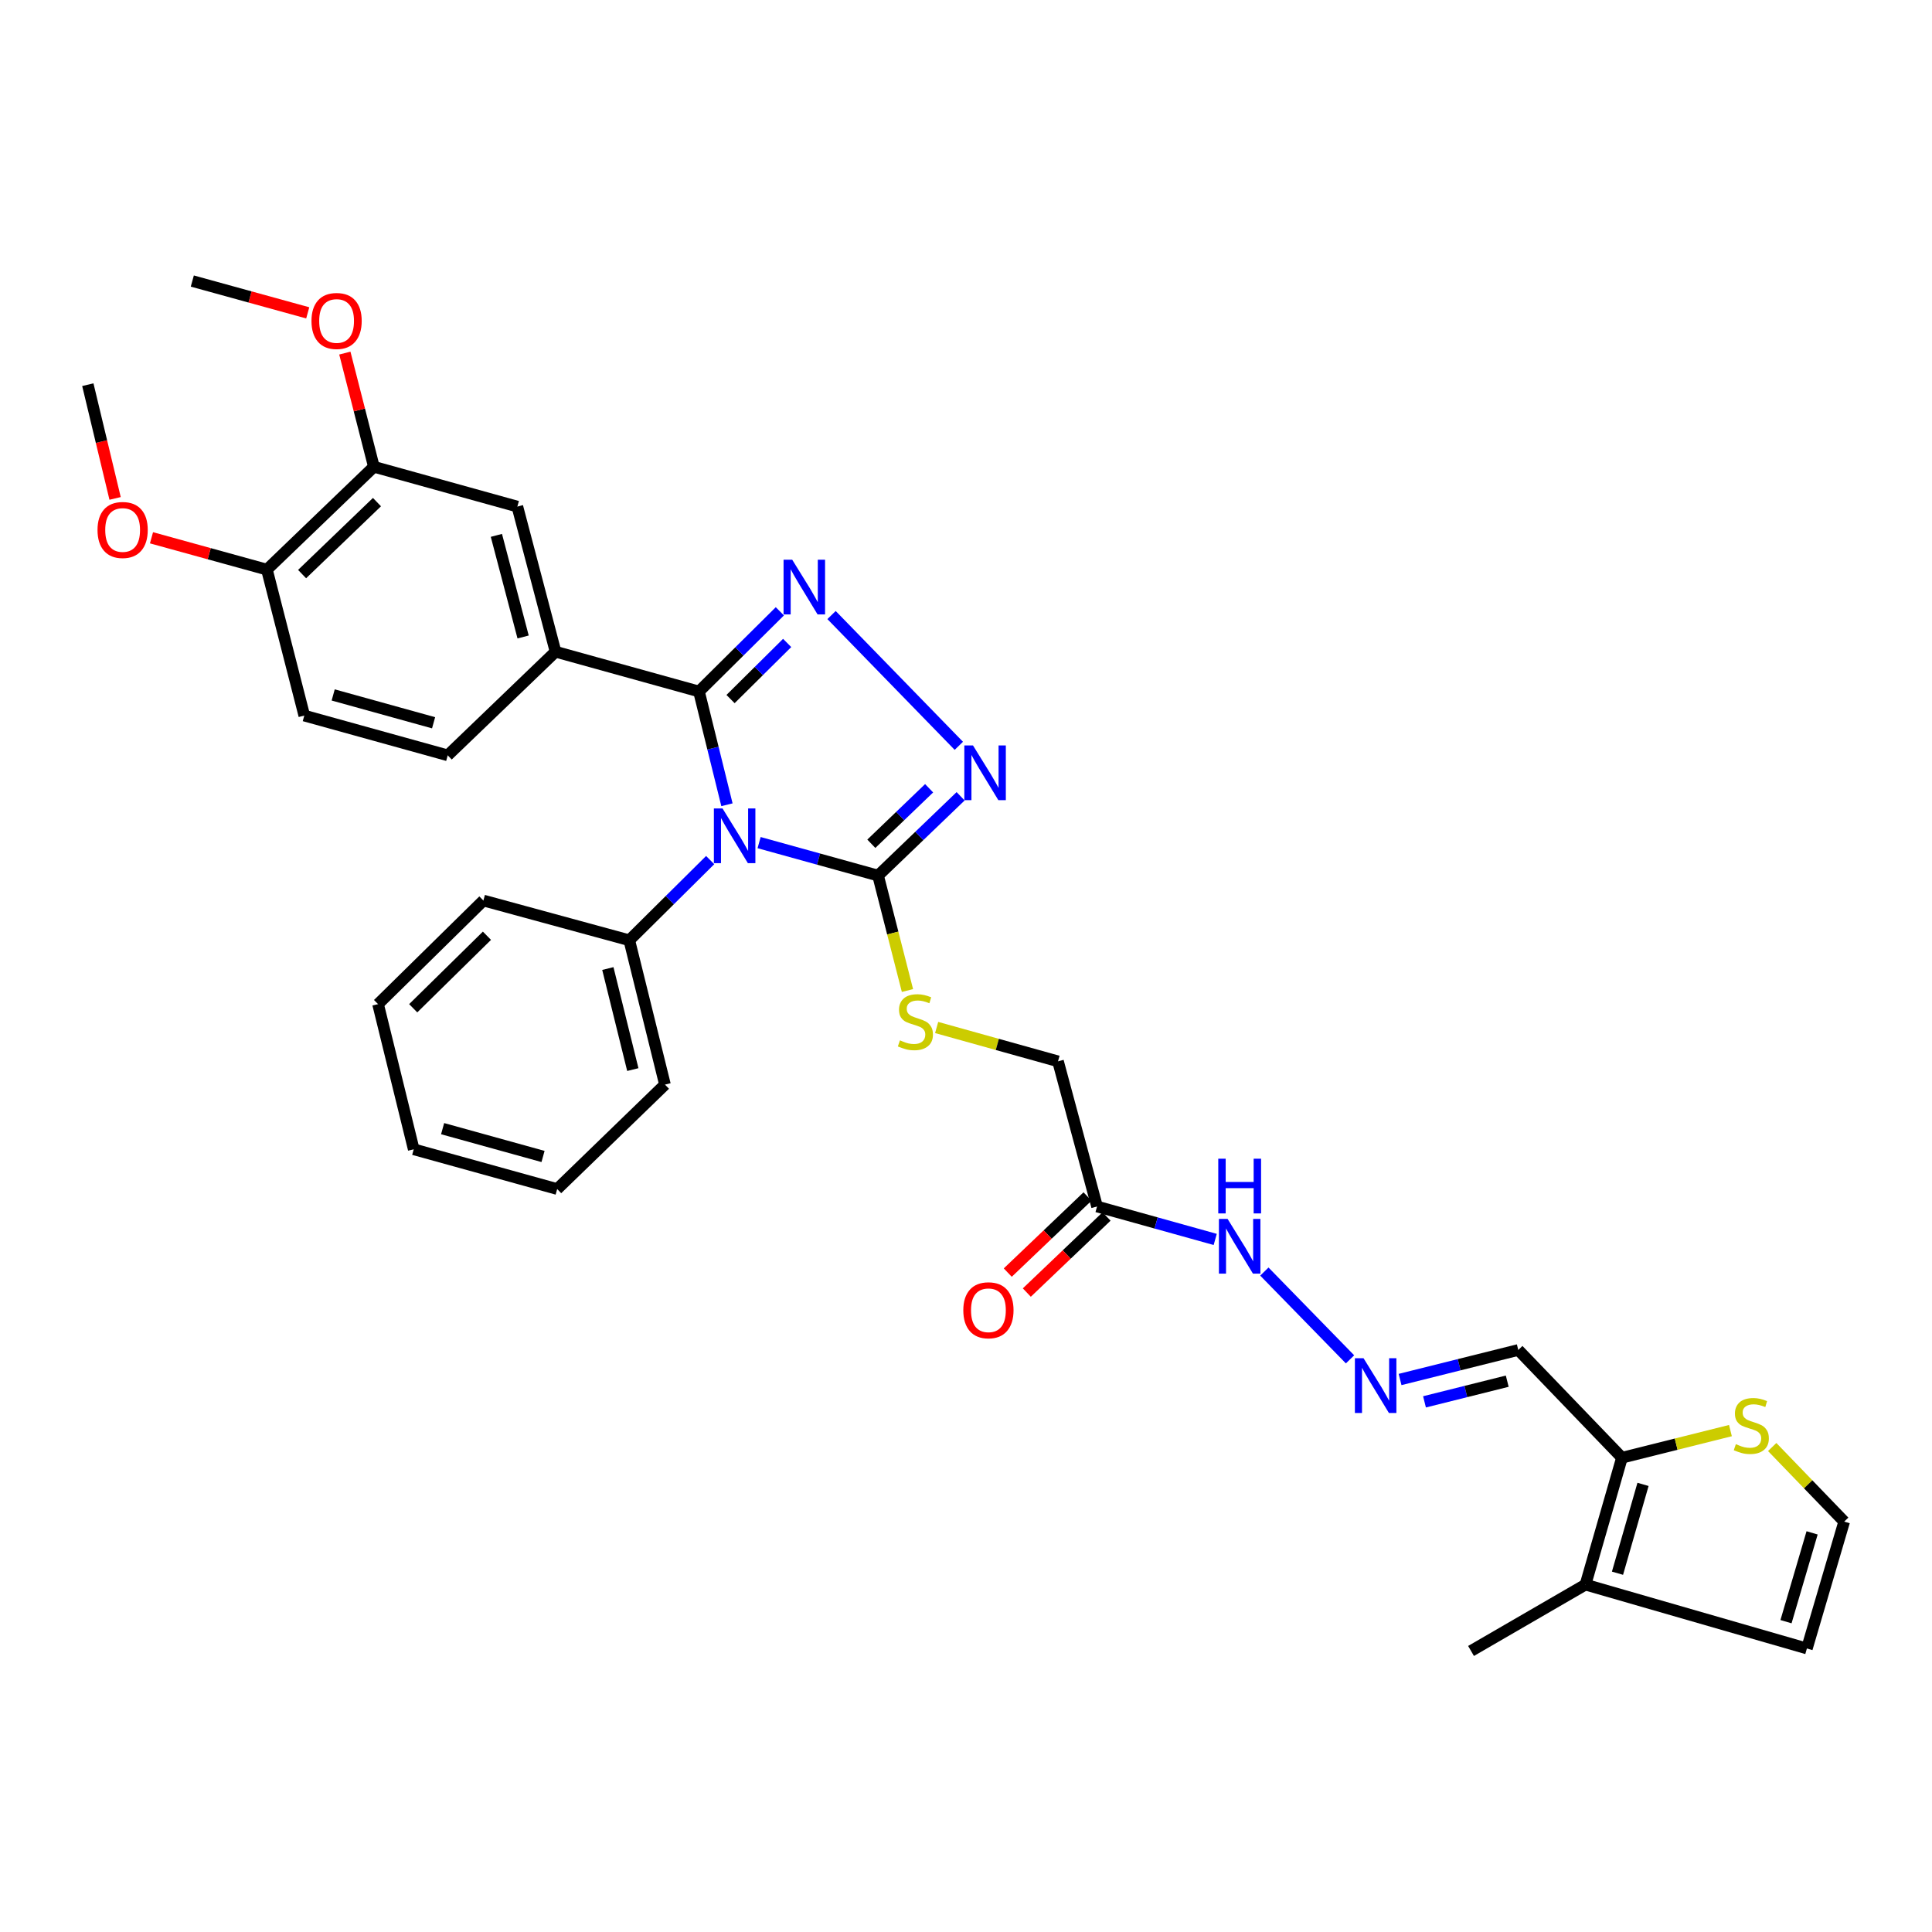 <?xml version='1.0' encoding='iso-8859-1'?>
<svg version='1.1' baseProfile='full'
              xmlns='http://www.w3.org/2000/svg'
                      xmlns:rdkit='http://www.rdkit.org/xml'
                      xmlns:xlink='http://www.w3.org/1999/xlink'
                  xml:space='preserve'
width='1000px' height='1000px' viewBox='0 0 1000 1000'>
<!-- END OF HEADER -->
<rect style='opacity:1.0;fill:#FFFFFF;stroke:none' width='1000' height='1000' x='0' y='0'> </rect>
<path class='bond-0' d='M 376.271,416.54 L 369.029,387.227' style='fill:none;fill-rule:evenodd;stroke:#0000FF;stroke-width:6px;stroke-linecap:butt;stroke-linejoin:miter;stroke-opacity:1' />
<path class='bond-0' d='M 369.029,387.227 L 361.787,357.913' style='fill:none;fill-rule:evenodd;stroke:#000000;stroke-width:6px;stroke-linecap:butt;stroke-linejoin:miter;stroke-opacity:1' />
<path class='bond-2' d='M 392.911,436.134 L 423.699,444.664' style='fill:none;fill-rule:evenodd;stroke:#0000FF;stroke-width:6px;stroke-linecap:butt;stroke-linejoin:miter;stroke-opacity:1' />
<path class='bond-2' d='M 423.699,444.664 L 454.488,453.193' style='fill:none;fill-rule:evenodd;stroke:#000000;stroke-width:6px;stroke-linecap:butt;stroke-linejoin:miter;stroke-opacity:1' />
<path class='bond-12' d='M 367.585,445.175 L 346.654,465.927' style='fill:none;fill-rule:evenodd;stroke:#0000FF;stroke-width:6px;stroke-linecap:butt;stroke-linejoin:miter;stroke-opacity:1' />
<path class='bond-12' d='M 346.654,465.927 L 325.722,486.679' style='fill:none;fill-rule:evenodd;stroke:#000000;stroke-width:6px;stroke-linecap:butt;stroke-linejoin:miter;stroke-opacity:1' />
<path class='bond-1' d='M 361.787,357.913 L 382.719,337.164' style='fill:none;fill-rule:evenodd;stroke:#000000;stroke-width:6px;stroke-linecap:butt;stroke-linejoin:miter;stroke-opacity:1' />
<path class='bond-1' d='M 382.719,337.164 L 403.651,316.415' style='fill:none;fill-rule:evenodd;stroke:#0000FF;stroke-width:6px;stroke-linecap:butt;stroke-linejoin:miter;stroke-opacity:1' />
<path class='bond-1' d='M 378.127,361.837 L 392.779,347.313' style='fill:none;fill-rule:evenodd;stroke:#000000;stroke-width:6px;stroke-linecap:butt;stroke-linejoin:miter;stroke-opacity:1' />
<path class='bond-1' d='M 392.779,347.313 L 407.431,332.789' style='fill:none;fill-rule:evenodd;stroke:#0000FF;stroke-width:6px;stroke-linecap:butt;stroke-linejoin:miter;stroke-opacity:1' />
<path class='bond-4' d='M 361.787,357.913 L 287.545,337.328' style='fill:none;fill-rule:evenodd;stroke:#000000;stroke-width:6px;stroke-linecap:butt;stroke-linejoin:miter;stroke-opacity:1' />
<path class='bond-33' d='M 430.404,318.347 L 496.287,386.035' style='fill:none;fill-rule:evenodd;stroke:#0000FF;stroke-width:6px;stroke-linecap:butt;stroke-linejoin:miter;stroke-opacity:1' />
<path class='bond-3' d='M 454.488,453.193 L 475.852,432.674' style='fill:none;fill-rule:evenodd;stroke:#000000;stroke-width:6px;stroke-linecap:butt;stroke-linejoin:miter;stroke-opacity:1' />
<path class='bond-3' d='M 475.852,432.674 L 497.216,412.155' style='fill:none;fill-rule:evenodd;stroke:#0000FF;stroke-width:6px;stroke-linecap:butt;stroke-linejoin:miter;stroke-opacity:1' />
<path class='bond-3' d='M 450.998,436.732 L 465.953,422.368' style='fill:none;fill-rule:evenodd;stroke:#000000;stroke-width:6px;stroke-linecap:butt;stroke-linejoin:miter;stroke-opacity:1' />
<path class='bond-3' d='M 465.953,422.368 L 480.908,408.005' style='fill:none;fill-rule:evenodd;stroke:#0000FF;stroke-width:6px;stroke-linecap:butt;stroke-linejoin:miter;stroke-opacity:1' />
<path class='bond-8' d='M 454.488,453.193 L 462.094,482.943' style='fill:none;fill-rule:evenodd;stroke:#000000;stroke-width:6px;stroke-linecap:butt;stroke-linejoin:miter;stroke-opacity:1' />
<path class='bond-8' d='M 462.094,482.943 L 469.701,512.692' style='fill:none;fill-rule:evenodd;stroke:#CCCC00;stroke-width:6px;stroke-linecap:butt;stroke-linejoin:miter;stroke-opacity:1' />
<path class='bond-10' d='M 287.545,337.328 L 267.785,262.205' style='fill:none;fill-rule:evenodd;stroke:#000000;stroke-width:6px;stroke-linecap:butt;stroke-linejoin:miter;stroke-opacity:1' />
<path class='bond-10' d='M 270.761,329.695 L 256.93,277.108' style='fill:none;fill-rule:evenodd;stroke:#000000;stroke-width:6px;stroke-linecap:butt;stroke-linejoin:miter;stroke-opacity:1' />
<path class='bond-19' d='M 287.545,337.328 L 231.744,390.962' style='fill:none;fill-rule:evenodd;stroke:#000000;stroke-width:6px;stroke-linecap:butt;stroke-linejoin:miter;stroke-opacity:1' />
<path class='bond-5' d='M 839.522,754.514 L 785.856,698.737' style='fill:none;fill-rule:evenodd;stroke:#000000;stroke-width:6px;stroke-linecap:butt;stroke-linejoin:miter;stroke-opacity:1' />
<path class='bond-6' d='M 839.522,754.514 L 820.644,820.199' style='fill:none;fill-rule:evenodd;stroke:#000000;stroke-width:6px;stroke-linecap:butt;stroke-linejoin:miter;stroke-opacity:1' />
<path class='bond-6' d='M 850.424,768.314 L 837.209,814.293' style='fill:none;fill-rule:evenodd;stroke:#000000;stroke-width:6px;stroke-linecap:butt;stroke-linejoin:miter;stroke-opacity:1' />
<path class='bond-9' d='M 839.522,754.514 L 867.597,747.494' style='fill:none;fill-rule:evenodd;stroke:#000000;stroke-width:6px;stroke-linecap:butt;stroke-linejoin:miter;stroke-opacity:1' />
<path class='bond-9' d='M 867.597,747.494 L 895.671,740.474' style='fill:none;fill-rule:evenodd;stroke:#CCCC00;stroke-width:6px;stroke-linecap:butt;stroke-linejoin:miter;stroke-opacity:1' />
<path class='bond-16' d='M 820.644,820.199 L 935.247,853.256' style='fill:none;fill-rule:evenodd;stroke:#000000;stroke-width:6px;stroke-linecap:butt;stroke-linejoin:miter;stroke-opacity:1' />
<path class='bond-25' d='M 820.644,820.199 L 761.405,854.534' style='fill:none;fill-rule:evenodd;stroke:#000000;stroke-width:6px;stroke-linecap:butt;stroke-linejoin:miter;stroke-opacity:1' />
<path class='bond-7' d='M 567.828,624.479 L 547.624,549.347' style='fill:none;fill-rule:evenodd;stroke:#000000;stroke-width:6px;stroke-linecap:butt;stroke-linejoin:miter;stroke-opacity:1' />
<path class='bond-17' d='M 567.828,624.479 L 598.411,633.003' style='fill:none;fill-rule:evenodd;stroke:#000000;stroke-width:6px;stroke-linecap:butt;stroke-linejoin:miter;stroke-opacity:1' />
<path class='bond-17' d='M 598.411,633.003 L 628.994,641.528' style='fill:none;fill-rule:evenodd;stroke:#0000FF;stroke-width:6px;stroke-linecap:butt;stroke-linejoin:miter;stroke-opacity:1' />
<path class='bond-20' d='M 562.896,619.309 L 542.257,638.998' style='fill:none;fill-rule:evenodd;stroke:#000000;stroke-width:6px;stroke-linecap:butt;stroke-linejoin:miter;stroke-opacity:1' />
<path class='bond-20' d='M 542.257,638.998 L 521.617,658.688' style='fill:none;fill-rule:evenodd;stroke:#FF0000;stroke-width:6px;stroke-linecap:butt;stroke-linejoin:miter;stroke-opacity:1' />
<path class='bond-20' d='M 572.76,629.648 L 552.12,649.338' style='fill:none;fill-rule:evenodd;stroke:#000000;stroke-width:6px;stroke-linecap:butt;stroke-linejoin:miter;stroke-opacity:1' />
<path class='bond-20' d='M 552.12,649.338 L 531.481,669.027' style='fill:none;fill-rule:evenodd;stroke:#FF0000;stroke-width:6px;stroke-linecap:butt;stroke-linejoin:miter;stroke-opacity:1' />
<path class='bond-21' d='M 484.806,531.828 L 516.215,540.588' style='fill:none;fill-rule:evenodd;stroke:#CCCC00;stroke-width:6px;stroke-linecap:butt;stroke-linejoin:miter;stroke-opacity:1' />
<path class='bond-21' d='M 516.215,540.588 L 547.624,549.347' style='fill:none;fill-rule:evenodd;stroke:#000000;stroke-width:6px;stroke-linecap:butt;stroke-linejoin:miter;stroke-opacity:1' />
<path class='bond-15' d='M 917.287,748.975 L 935.916,768.281' style='fill:none;fill-rule:evenodd;stroke:#CCCC00;stroke-width:6px;stroke-linecap:butt;stroke-linejoin:miter;stroke-opacity:1' />
<path class='bond-15' d='M 935.916,768.281 L 954.545,787.587' style='fill:none;fill-rule:evenodd;stroke:#000000;stroke-width:6px;stroke-linecap:butt;stroke-linejoin:miter;stroke-opacity:1' />
<path class='bond-13' d='M 267.785,262.205 L 193.519,241.604' style='fill:none;fill-rule:evenodd;stroke:#000000;stroke-width:6px;stroke-linecap:butt;stroke-linejoin:miter;stroke-opacity:1' />
<path class='bond-11' d='M 698.775,703.598 L 654.435,658.158' style='fill:none;fill-rule:evenodd;stroke:#0000FF;stroke-width:6px;stroke-linecap:butt;stroke-linejoin:miter;stroke-opacity:1' />
<path class='bond-14' d='M 724.677,714.027 L 755.267,706.382' style='fill:none;fill-rule:evenodd;stroke:#0000FF;stroke-width:6px;stroke-linecap:butt;stroke-linejoin:miter;stroke-opacity:1' />
<path class='bond-14' d='M 755.267,706.382 L 785.856,698.737' style='fill:none;fill-rule:evenodd;stroke:#000000;stroke-width:6px;stroke-linecap:butt;stroke-linejoin:miter;stroke-opacity:1' />
<path class='bond-14' d='M 737.318,725.597 L 758.731,720.245' style='fill:none;fill-rule:evenodd;stroke:#0000FF;stroke-width:6px;stroke-linecap:butt;stroke-linejoin:miter;stroke-opacity:1' />
<path class='bond-14' d='M 758.731,720.245 L 780.144,714.894' style='fill:none;fill-rule:evenodd;stroke:#000000;stroke-width:6px;stroke-linecap:butt;stroke-linejoin:miter;stroke-opacity:1' />
<path class='bond-26' d='M 325.722,486.679 L 344.187,561.39' style='fill:none;fill-rule:evenodd;stroke:#000000;stroke-width:6px;stroke-linecap:butt;stroke-linejoin:miter;stroke-opacity:1' />
<path class='bond-26' d='M 314.62,501.314 L 327.545,553.612' style='fill:none;fill-rule:evenodd;stroke:#000000;stroke-width:6px;stroke-linecap:butt;stroke-linejoin:miter;stroke-opacity:1' />
<path class='bond-27' d='M 325.722,486.679 L 250.201,466.11' style='fill:none;fill-rule:evenodd;stroke:#000000;stroke-width:6px;stroke-linecap:butt;stroke-linejoin:miter;stroke-opacity:1' />
<path class='bond-23' d='M 193.519,241.604 L 186.004,212.182' style='fill:none;fill-rule:evenodd;stroke:#000000;stroke-width:6px;stroke-linecap:butt;stroke-linejoin:miter;stroke-opacity:1' />
<path class='bond-23' d='M 186.004,212.182 L 178.488,182.761' style='fill:none;fill-rule:evenodd;stroke:#FF0000;stroke-width:6px;stroke-linecap:butt;stroke-linejoin:miter;stroke-opacity:1' />
<path class='bond-35' d='M 193.519,241.604 L 138.155,294.833' style='fill:none;fill-rule:evenodd;stroke:#000000;stroke-width:6px;stroke-linecap:butt;stroke-linejoin:miter;stroke-opacity:1' />
<path class='bond-35' d='M 195.118,259.889 L 156.363,297.149' style='fill:none;fill-rule:evenodd;stroke:#000000;stroke-width:6px;stroke-linecap:butt;stroke-linejoin:miter;stroke-opacity:1' />
<path class='bond-36' d='M 954.545,787.587 L 935.247,853.256' style='fill:none;fill-rule:evenodd;stroke:#000000;stroke-width:6px;stroke-linecap:butt;stroke-linejoin:miter;stroke-opacity:1' />
<path class='bond-36' d='M 937.941,793.408 L 924.431,839.376' style='fill:none;fill-rule:evenodd;stroke:#000000;stroke-width:6px;stroke-linecap:butt;stroke-linejoin:miter;stroke-opacity:1' />
<path class='bond-18' d='M 138.155,294.833 L 157.501,370.385' style='fill:none;fill-rule:evenodd;stroke:#000000;stroke-width:6px;stroke-linecap:butt;stroke-linejoin:miter;stroke-opacity:1' />
<path class='bond-24' d='M 138.155,294.833 L 108.283,286.592' style='fill:none;fill-rule:evenodd;stroke:#000000;stroke-width:6px;stroke-linecap:butt;stroke-linejoin:miter;stroke-opacity:1' />
<path class='bond-24' d='M 108.283,286.592 L 78.412,278.352' style='fill:none;fill-rule:evenodd;stroke:#FF0000;stroke-width:6px;stroke-linecap:butt;stroke-linejoin:miter;stroke-opacity:1' />
<path class='bond-22' d='M 231.744,390.962 L 157.501,370.385' style='fill:none;fill-rule:evenodd;stroke:#000000;stroke-width:6px;stroke-linecap:butt;stroke-linejoin:miter;stroke-opacity:1' />
<path class='bond-22' d='M 224.424,374.105 L 172.454,359.701' style='fill:none;fill-rule:evenodd;stroke:#000000;stroke-width:6px;stroke-linecap:butt;stroke-linejoin:miter;stroke-opacity:1' />
<path class='bond-28' d='M 159.283,161.934 L 129.412,153.7' style='fill:none;fill-rule:evenodd;stroke:#FF0000;stroke-width:6px;stroke-linecap:butt;stroke-linejoin:miter;stroke-opacity:1' />
<path class='bond-28' d='M 129.412,153.7 L 99.541,145.466' style='fill:none;fill-rule:evenodd;stroke:#000000;stroke-width:6px;stroke-linecap:butt;stroke-linejoin:miter;stroke-opacity:1' />
<path class='bond-29' d='M 59.577,257.98 L 52.516,228.544' style='fill:none;fill-rule:evenodd;stroke:#FF0000;stroke-width:6px;stroke-linecap:butt;stroke-linejoin:miter;stroke-opacity:1' />
<path class='bond-29' d='M 52.516,228.544 L 45.455,199.108' style='fill:none;fill-rule:evenodd;stroke:#000000;stroke-width:6px;stroke-linecap:butt;stroke-linejoin:miter;stroke-opacity:1' />
<path class='bond-31' d='M 344.187,561.39 L 288.394,615.444' style='fill:none;fill-rule:evenodd;stroke:#000000;stroke-width:6px;stroke-linecap:butt;stroke-linejoin:miter;stroke-opacity:1' />
<path class='bond-30' d='M 250.201,466.11 L 195.678,519.728' style='fill:none;fill-rule:evenodd;stroke:#000000;stroke-width:6px;stroke-linecap:butt;stroke-linejoin:miter;stroke-opacity:1' />
<path class='bond-30' d='M 252.042,484.341 L 213.876,521.873' style='fill:none;fill-rule:evenodd;stroke:#000000;stroke-width:6px;stroke-linecap:butt;stroke-linejoin:miter;stroke-opacity:1' />
<path class='bond-32' d='M 195.678,519.728 L 214.144,594.875' style='fill:none;fill-rule:evenodd;stroke:#000000;stroke-width:6px;stroke-linecap:butt;stroke-linejoin:miter;stroke-opacity:1' />
<path class='bond-34' d='M 288.394,615.444 L 214.144,594.875' style='fill:none;fill-rule:evenodd;stroke:#000000;stroke-width:6px;stroke-linecap:butt;stroke-linejoin:miter;stroke-opacity:1' />
<path class='bond-34' d='M 281.072,598.588 L 229.096,584.19' style='fill:none;fill-rule:evenodd;stroke:#000000;stroke-width:6px;stroke-linecap:butt;stroke-linejoin:miter;stroke-opacity:1' />
<path  class='atom-0' d='M 373.985 418.464
L 383.265 433.464
Q 384.185 434.944, 385.665 437.624
Q 387.145 440.304, 387.225 440.464
L 387.225 418.464
L 390.985 418.464
L 390.985 446.784
L 387.105 446.784
L 377.145 430.384
Q 375.985 428.464, 374.745 426.264
Q 373.545 424.064, 373.185 423.384
L 373.185 446.784
L 369.505 446.784
L 369.505 418.464
L 373.985 418.464
' fill='#0000FF'/>
<path  class='atom-2' d='M 410.05 289.707
L 419.33 304.707
Q 420.25 306.187, 421.73 308.867
Q 423.21 311.547, 423.29 311.707
L 423.29 289.707
L 427.05 289.707
L 427.05 318.027
L 423.17 318.027
L 413.21 301.627
Q 412.05 299.707, 410.81 297.507
Q 409.61 295.307, 409.25 294.627
L 409.25 318.027
L 405.57 318.027
L 405.57 289.707
L 410.05 289.707
' fill='#0000FF'/>
<path  class='atom-4' d='M 503.616 385.836
L 512.896 400.836
Q 513.816 402.316, 515.296 404.996
Q 516.776 407.676, 516.856 407.836
L 516.856 385.836
L 520.616 385.836
L 520.616 414.156
L 516.736 414.156
L 506.776 397.756
Q 505.616 395.836, 504.376 393.636
Q 503.176 391.436, 502.816 390.756
L 502.816 414.156
L 499.136 414.156
L 499.136 385.836
L 503.616 385.836
' fill='#0000FF'/>
<path  class='atom-9' d='M 465.81 538.482
Q 466.13 538.602, 467.45 539.162
Q 468.77 539.722, 470.21 540.082
Q 471.69 540.402, 473.13 540.402
Q 475.81 540.402, 477.37 539.122
Q 478.93 537.802, 478.93 535.522
Q 478.93 533.962, 478.13 533.002
Q 477.37 532.042, 476.17 531.522
Q 474.97 531.002, 472.97 530.402
Q 470.45 529.642, 468.93 528.922
Q 467.45 528.202, 466.37 526.682
Q 465.33 525.162, 465.33 522.602
Q 465.33 519.042, 467.73 516.842
Q 470.17 514.642, 474.97 514.642
Q 478.25 514.642, 481.97 516.202
L 481.05 519.282
Q 477.65 517.882, 475.09 517.882
Q 472.33 517.882, 470.81 519.042
Q 469.29 520.162, 469.33 522.122
Q 469.33 523.642, 470.09 524.562
Q 470.89 525.482, 472.01 526.002
Q 473.17 526.522, 475.09 527.122
Q 477.65 527.922, 479.17 528.722
Q 480.69 529.522, 481.77 531.162
Q 482.89 532.762, 482.89 535.522
Q 482.89 539.442, 480.25 541.562
Q 477.65 543.642, 473.29 543.642
Q 470.77 543.642, 468.85 543.082
Q 466.97 542.562, 464.73 541.642
L 465.81 538.482
' fill='#CCCC00'/>
<path  class='atom-10' d='M 898.477 747.492
Q 898.797 747.612, 900.117 748.172
Q 901.437 748.732, 902.877 749.092
Q 904.357 749.412, 905.797 749.412
Q 908.477 749.412, 910.037 748.132
Q 911.597 746.812, 911.597 744.532
Q 911.597 742.972, 910.797 742.012
Q 910.037 741.052, 908.837 740.532
Q 907.637 740.012, 905.637 739.412
Q 903.117 738.652, 901.597 737.932
Q 900.117 737.212, 899.037 735.692
Q 897.997 734.172, 897.997 731.612
Q 897.997 728.052, 900.397 725.852
Q 902.837 723.652, 907.637 723.652
Q 910.917 723.652, 914.637 725.212
L 913.717 728.292
Q 910.317 726.892, 907.757 726.892
Q 904.997 726.892, 903.477 728.052
Q 901.957 729.172, 901.997 731.132
Q 901.997 732.652, 902.757 733.572
Q 903.557 734.492, 904.677 735.012
Q 905.837 735.532, 907.757 736.132
Q 910.317 736.932, 911.837 737.732
Q 913.357 738.532, 914.437 740.172
Q 915.557 741.772, 915.557 744.532
Q 915.557 748.452, 912.917 750.572
Q 910.317 752.652, 905.957 752.652
Q 903.437 752.652, 901.517 752.092
Q 899.637 751.572, 897.397 750.652
L 898.477 747.492
' fill='#CCCC00'/>
<path  class='atom-12' d='M 705.774 703.027
L 715.054 718.027
Q 715.974 719.507, 717.454 722.187
Q 718.934 724.867, 719.014 725.027
L 719.014 703.027
L 722.774 703.027
L 722.774 731.347
L 718.894 731.347
L 708.934 714.947
Q 707.774 713.027, 706.534 710.827
Q 705.334 708.627, 704.974 707.947
L 704.974 731.347
L 701.294 731.347
L 701.294 703.027
L 705.774 703.027
' fill='#0000FF'/>
<path  class='atom-18' d='M 635.39 630.896
L 644.67 645.896
Q 645.59 647.376, 647.07 650.056
Q 648.55 652.736, 648.63 652.896
L 648.63 630.896
L 652.39 630.896
L 652.39 659.216
L 648.51 659.216
L 638.55 642.816
Q 637.39 640.896, 636.15 638.696
Q 634.95 636.496, 634.59 635.816
L 634.59 659.216
L 630.91 659.216
L 630.91 630.896
L 635.39 630.896
' fill='#0000FF'/>
<path  class='atom-18' d='M 630.57 599.744
L 634.41 599.744
L 634.41 611.784
L 648.89 611.784
L 648.89 599.744
L 652.73 599.744
L 652.73 628.064
L 648.89 628.064
L 648.89 614.984
L 634.41 614.984
L 634.41 628.064
L 630.57 628.064
L 630.57 599.744
' fill='#0000FF'/>
<path  class='atom-21' d='M 498.606 678.192
Q 498.606 671.392, 501.966 667.592
Q 505.326 663.792, 511.606 663.792
Q 517.886 663.792, 521.246 667.592
Q 524.606 671.392, 524.606 678.192
Q 524.606 685.072, 521.206 688.992
Q 517.806 692.872, 511.606 692.872
Q 505.366 692.872, 501.966 688.992
Q 498.606 685.112, 498.606 678.192
M 511.606 689.672
Q 515.926 689.672, 518.246 686.792
Q 520.606 683.872, 520.606 678.192
Q 520.606 672.632, 518.246 669.832
Q 515.926 666.992, 511.606 666.992
Q 507.286 666.992, 504.926 669.792
Q 502.606 672.592, 502.606 678.192
Q 502.606 683.912, 504.926 686.792
Q 507.286 689.672, 511.606 689.672
' fill='#FF0000'/>
<path  class='atom-24' d='M 161.22 166.131
Q 161.22 159.331, 164.58 155.531
Q 167.94 151.731, 174.22 151.731
Q 180.5 151.731, 183.86 155.531
Q 187.22 159.331, 187.22 166.131
Q 187.22 173.011, 183.82 176.931
Q 180.42 180.811, 174.22 180.811
Q 167.98 180.811, 164.58 176.931
Q 161.22 173.051, 161.22 166.131
M 174.22 177.611
Q 178.54 177.611, 180.86 174.731
Q 183.22 171.811, 183.22 166.131
Q 183.22 160.571, 180.86 157.771
Q 178.54 154.931, 174.22 154.931
Q 169.9 154.931, 167.54 157.731
Q 165.22 160.531, 165.22 166.131
Q 165.22 171.851, 167.54 174.731
Q 169.9 177.611, 174.22 177.611
' fill='#FF0000'/>
<path  class='atom-25' d='M 50.475 274.312
Q 50.475 267.512, 53.835 263.712
Q 57.195 259.912, 63.475 259.912
Q 69.755 259.912, 73.115 263.712
Q 76.475 267.512, 76.475 274.312
Q 76.475 281.192, 73.075 285.112
Q 69.675 288.992, 63.475 288.992
Q 57.235 288.992, 53.835 285.112
Q 50.475 281.232, 50.475 274.312
M 63.475 285.792
Q 67.795 285.792, 70.115 282.912
Q 72.475 279.992, 72.475 274.312
Q 72.475 268.752, 70.115 265.952
Q 67.795 263.112, 63.475 263.112
Q 59.155 263.112, 56.795 265.912
Q 54.475 268.712, 54.475 274.312
Q 54.475 280.032, 56.795 282.912
Q 59.155 285.792, 63.475 285.792
' fill='#FF0000'/>
</svg>
